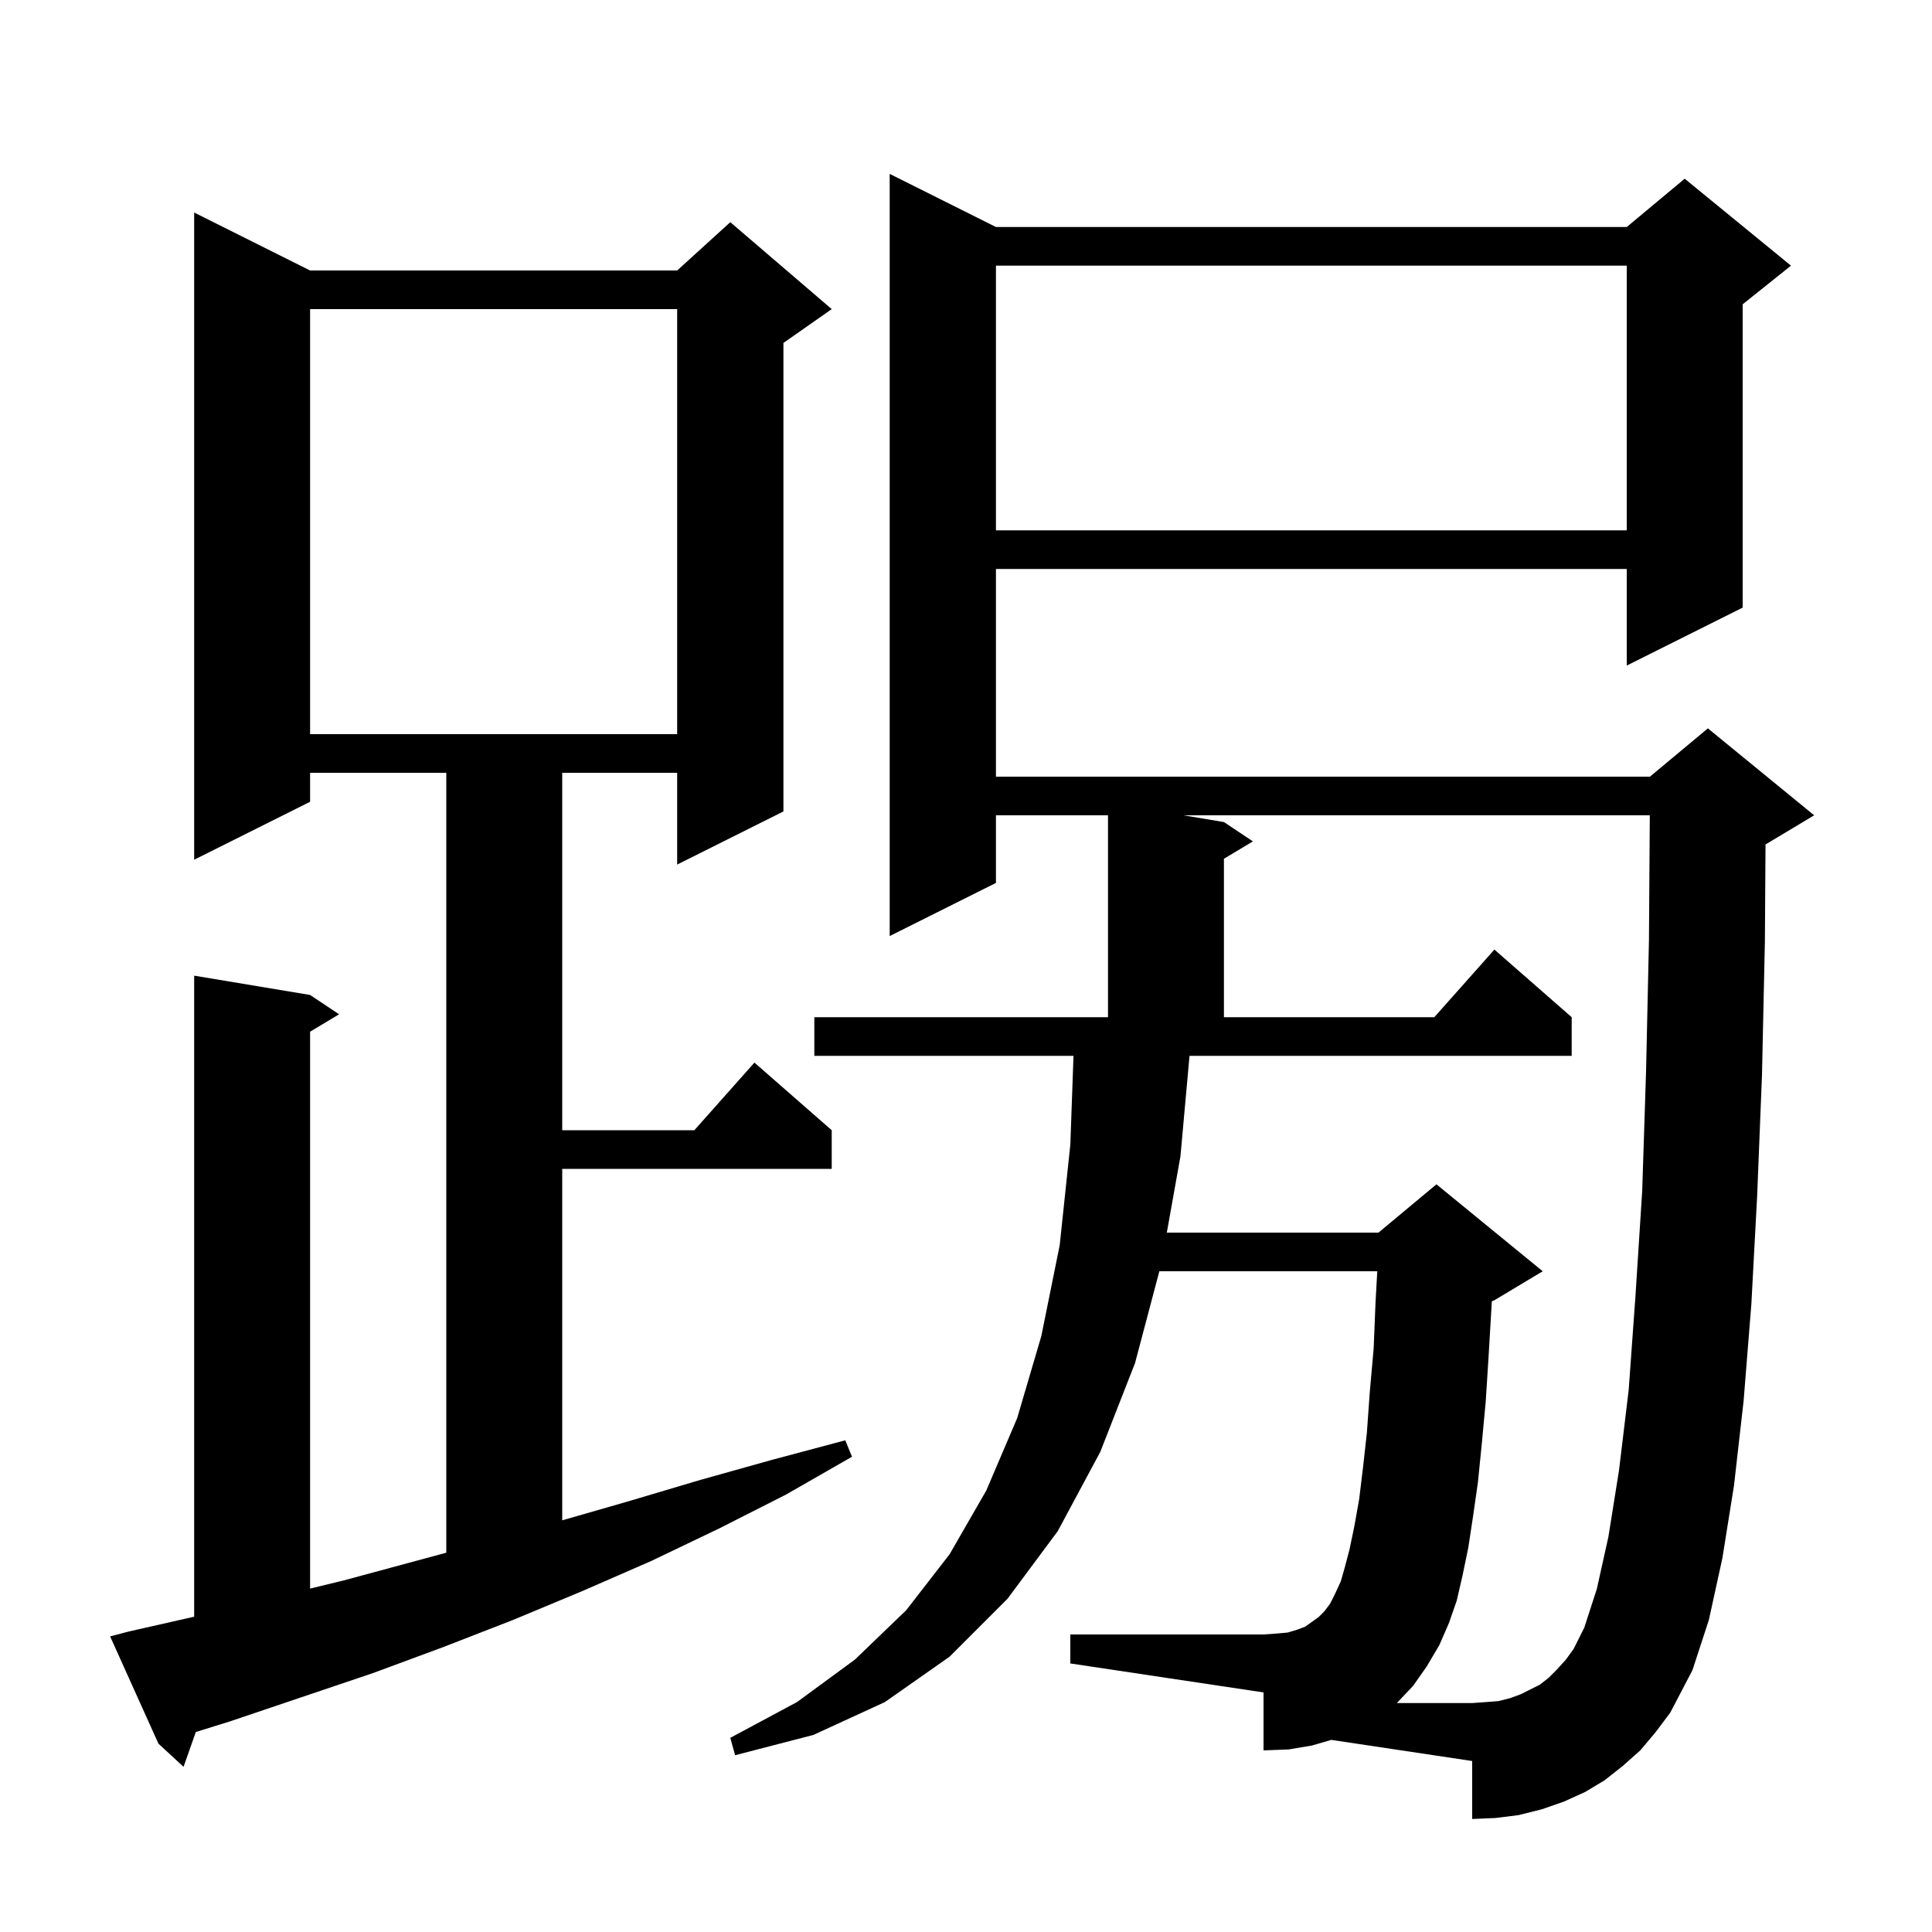 <svg xmlns="http://www.w3.org/2000/svg" xmlns:xlink="http://www.w3.org/1999/xlink" version="1.1" baseProfile="full" viewBox="0 0 200 200" width="200" height="200"><g fill="currentColor"><path d="M 13.3 168.9 L 20.1 167.359 L 20.1 101.0 L 32.1 103.0 L 35.1 105.0 L 32.1 106.8 L 32.1 164.451 L 35.6 163.6 L 46.2 160.735 L 46.2 80.0 L 32.1 80.0 L 32.1 83.0 L 20.1 89.0 L 20.1 22.0 L 32.1 28.0 L 70.1 28.0 L 75.6 23.0 L 86.1 32.0 L 81.1 35.5 L 81.1 84.0 L 70.1 89.5 L 70.1 80.0 L 58.2 80.0 L 58.2 117.0 L 71.878 117.0 L 78.1 110.0 L 86.1 117.0 L 86.1 121.0 L 58.2 121.0 L 58.2 157.385 L 65.1 155.4 L 72.5 153.2 L 80.0 151.1 L 87.5 149.1 L 88.2 150.8 L 81.4 154.7 L 74.5 158.2 L 67.4 161.6 L 60.3 164.7 L 53.1 167.7 L 45.9 170.5 L 38.6 173.2 L 23.8 178.2 L 20.272 179.297 L 19.0 182.9 L 16.4 180.5 L 11.4 169.4 Z M 165.3 164.5 L 166.5 159.1 L 167.6 152.2 L 168.6 143.9 L 169.3 134.2 L 170.0 123.3 L 170.4 110.9 L 170.7 97.3 L 170.787 84.4 L 122.5 84.4 L 126.7 85.1 L 129.7 87.1 L 126.7 88.9 L 126.7 105.3 L 148.478 105.3 L 154.7 98.3 L 162.7 105.3 L 162.7 109.3 L 123.138 109.3 L 122.2 119.7 L 120.789 127.6 L 142.7 127.6 L 148.7 122.6 L 159.7 131.6 L 154.7 134.6 L 154.433 134.711 L 154.4 135.3 L 154.1 140.4 L 153.8 145.1 L 153.4 149.4 L 153.0 153.4 L 152.5 156.9 L 152.0 160.2 L 151.4 163.1 L 150.8 165.7 L 150.0 168.0 L 149.0 170.3 L 147.7 172.5 L 146.3 174.5 L 144.6 176.3 L 152.4 176.3 L 153.8 176.2 L 155.1 176.1 L 156.3 175.8 L 157.4 175.4 L 159.4 174.4 L 160.3 173.7 L 161.2 172.8 L 162.1 171.8 L 162.9 170.7 L 164.0 168.5 Z M 32.1 32.0 L 32.1 76.0 L 70.1 76.0 L 70.1 32.0 Z M 103.1 27.5 L 103.1 54.9 L 168.4 54.9 L 168.4 27.5 Z M 169.8 181.2 L 168.0 182.8 L 166.1 184.3 L 164.1 185.5 L 161.9 186.5 L 159.6 187.3 L 157.2 187.9 L 154.8 188.2 L 152.4 188.3 L 152.4 182.3 L 137.815 180.112 L 135.8 180.7 L 133.4 181.1 L 130.8 181.2 L 130.8 175.2 L 110.8 172.2 L 110.8 169.2 L 130.8 169.2 L 132.2 169.1 L 133.3 169.0 L 134.3 168.7 L 135.1 168.4 L 136.5 167.4 L 137.1 166.8 L 137.7 166.0 L 138.2 165.0 L 138.8 163.7 L 139.2 162.3 L 139.7 160.4 L 140.2 158.0 L 140.7 155.2 L 141.1 151.9 L 141.5 148.3 L 141.8 144.1 L 142.2 139.6 L 142.4 134.7 L 142.575 131.6 L 120.015 131.6 L 117.5 141.1 L 113.9 150.3 L 109.5 158.5 L 104.3 165.5 L 98.3 171.5 L 91.6 176.2 L 84.2 179.6 L 76.1 181.7 L 75.6 179.9 L 82.5 176.2 L 88.5 171.8 L 93.8 166.7 L 98.3 160.9 L 102.1 154.3 L 105.3 146.8 L 107.8 138.3 L 109.7 128.9 L 110.8 118.5 L 111.129 109.3 L 84.3 109.3 L 84.3 105.3 L 114.7 105.3 L 114.7 84.4 L 103.1 84.4 L 103.1 91.4 L 92.1 96.9 L 92.1 18.0 L 103.1 23.5 L 168.4 23.5 L 174.4 18.5 L 185.4 27.5 L 180.4 31.5 L 180.4 62.9 L 168.4 68.9 L 168.4 58.9 L 103.1 58.9 L 103.1 80.4 L 170.8 80.4 L 176.8 75.4 L 187.8 84.4 L 182.8 87.4 L 182.767 87.414 L 182.7 97.5 L 182.4 111.3 L 181.9 123.8 L 181.3 135.0 L 180.5 145.0 L 179.5 153.8 L 178.3 161.3 L 176.9 167.7 L 175.2 172.9 L 172.9 177.3 L 171.4 179.3 Z "/></g></svg>